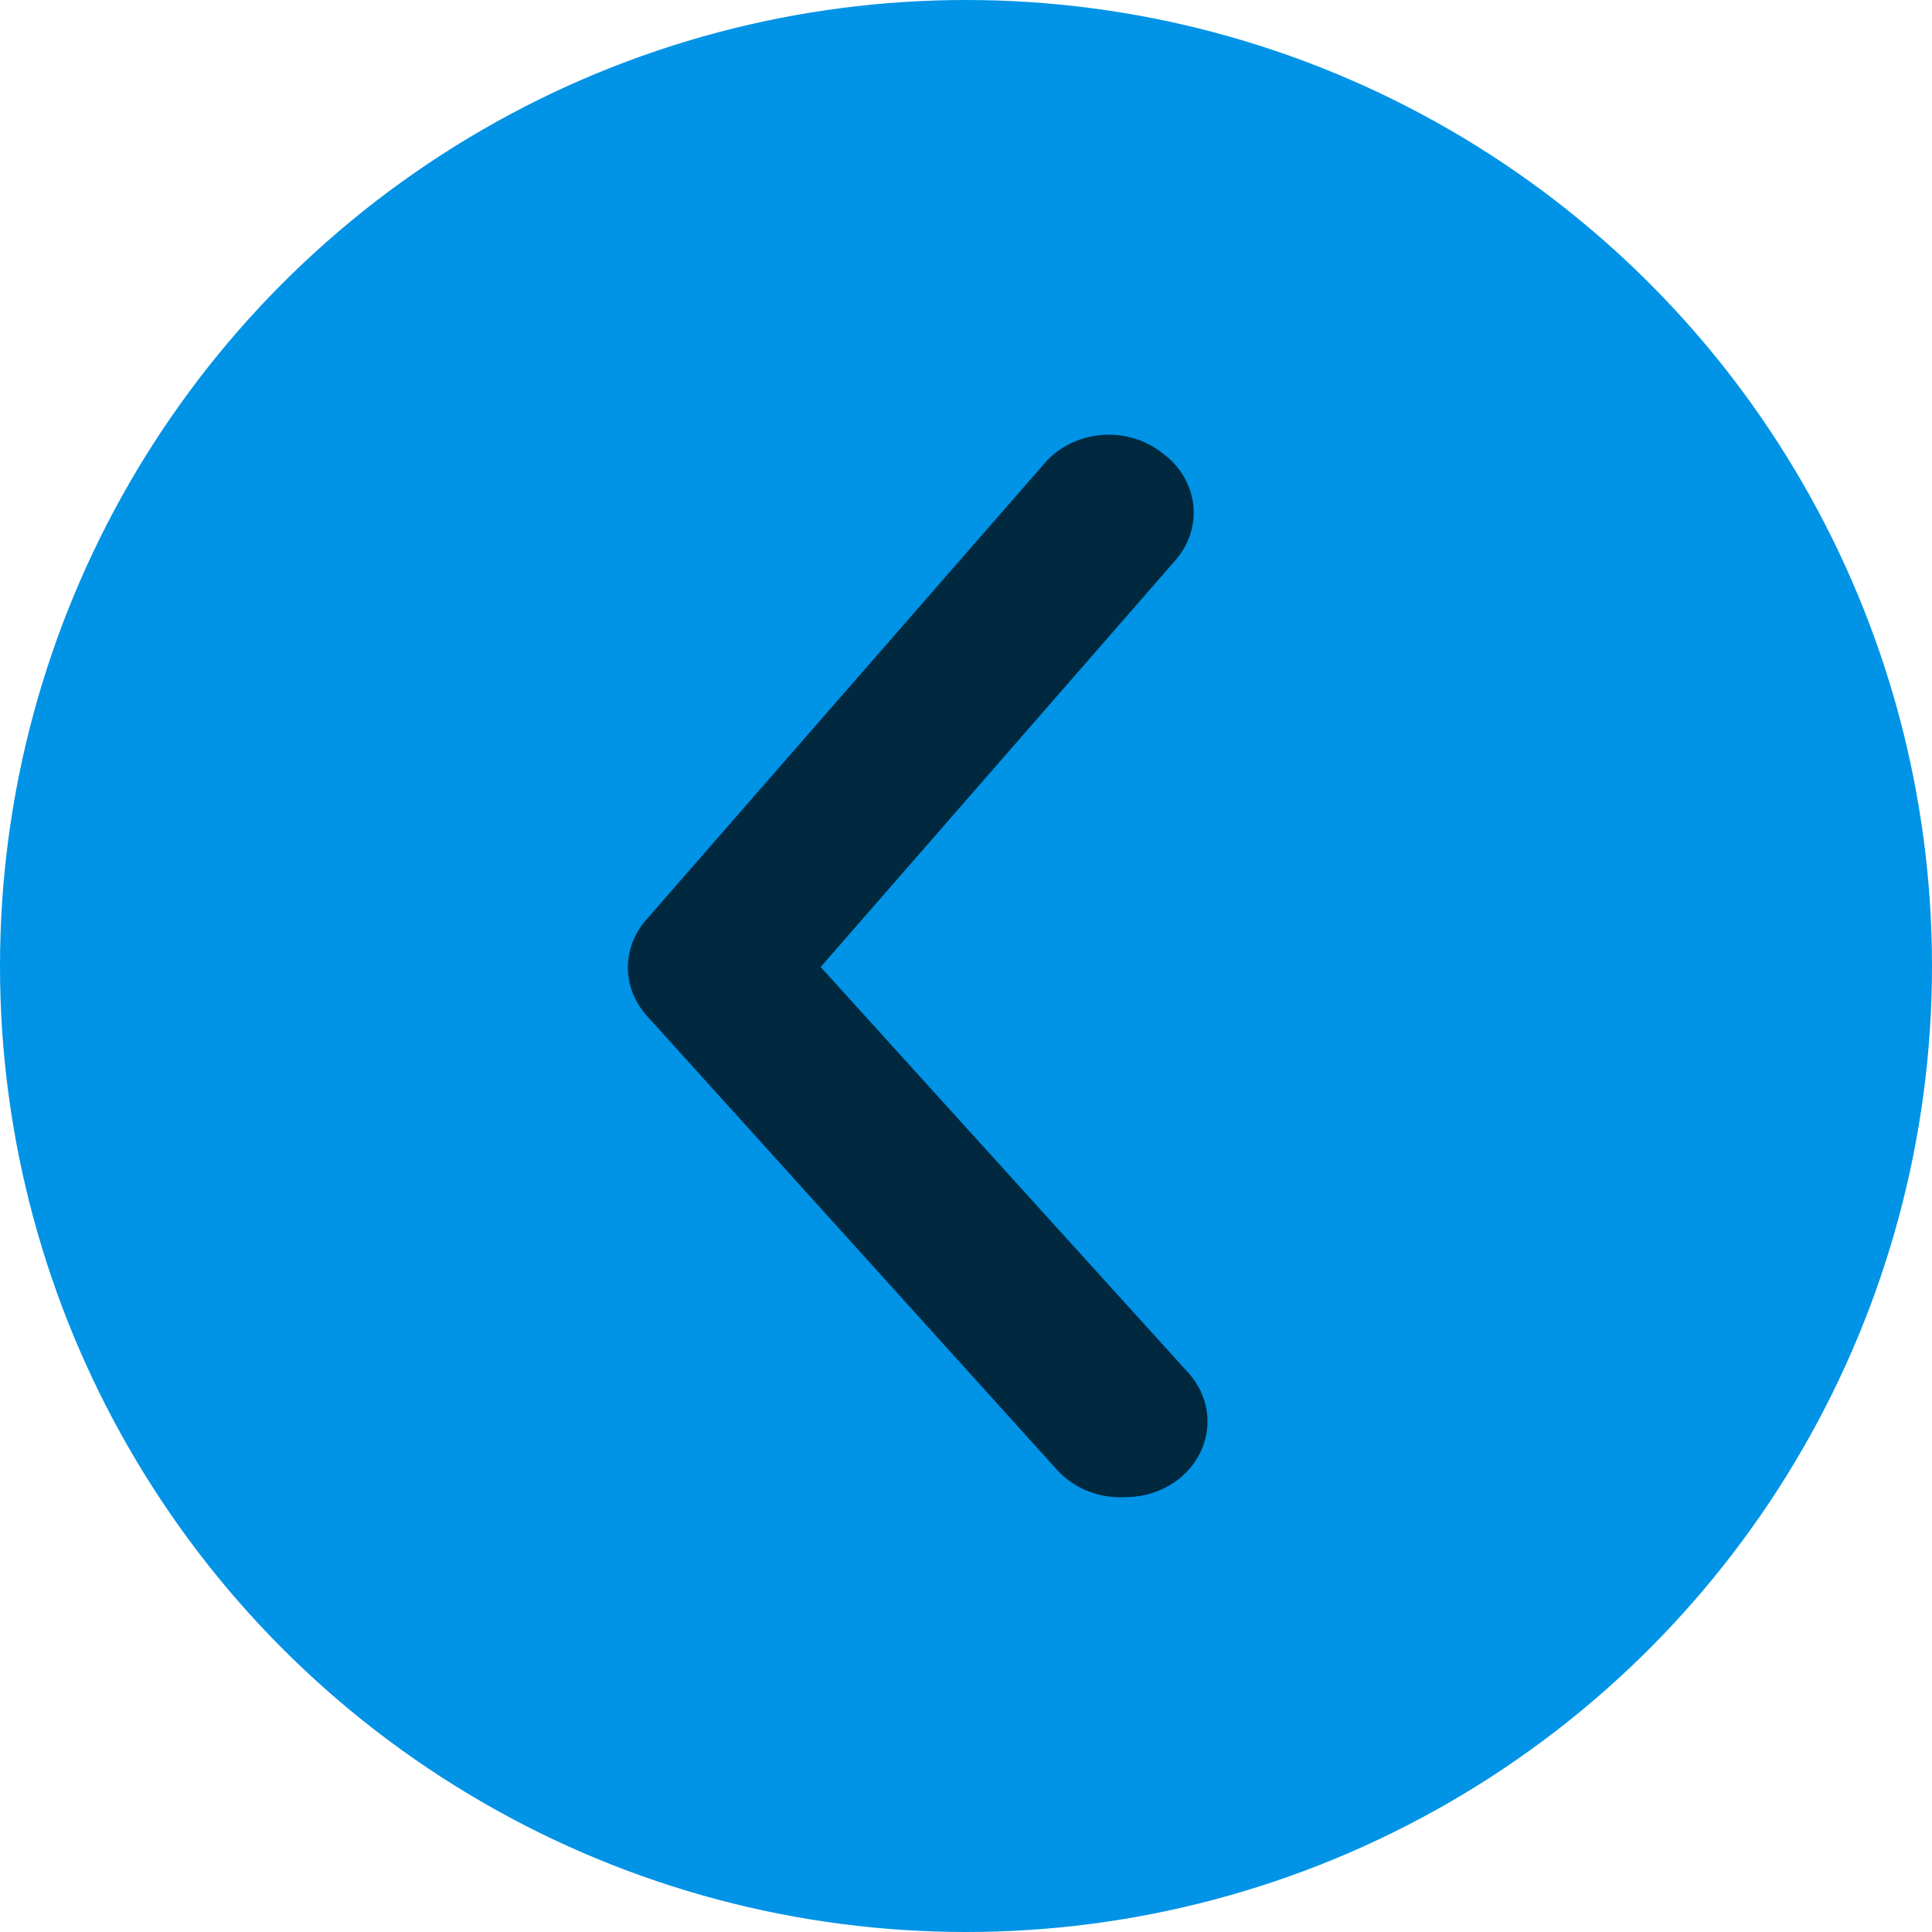 <svg width="40" height="40" viewBox="0 0 40 40" fill="none" xmlns="http://www.w3.org/2000/svg">
<circle cx="20" cy="20" r="20" fill="#0093E6"/>
<path d="M23.297 30.997C23.694 30.998 24.079 30.87 24.385 30.637C24.557 30.505 24.7 30.343 24.804 30.161C24.908 29.978 24.972 29.779 24.993 29.573C25.013 29.368 24.99 29.161 24.923 28.964C24.857 28.767 24.749 28.584 24.606 28.426L16.991 20.021L24.334 11.602C24.475 11.441 24.581 11.257 24.644 11.059C24.708 10.861 24.729 10.653 24.705 10.447C24.681 10.242 24.614 10.043 24.506 9.861C24.399 9.68 24.254 9.52 24.079 9.391C23.903 9.248 23.697 9.14 23.474 9.075C23.251 9.009 23.015 8.986 22.782 9.008C22.549 9.03 22.324 9.097 22.12 9.203C21.916 9.309 21.738 9.453 21.597 9.626L13.387 19.034C13.137 19.314 13 19.666 13 20.029C13 20.392 13.137 20.744 13.387 21.025L21.886 30.433C22.057 30.622 22.273 30.772 22.518 30.87C22.764 30.969 23.03 31.012 23.297 30.997Z" fill="#002940"/>
</svg>
